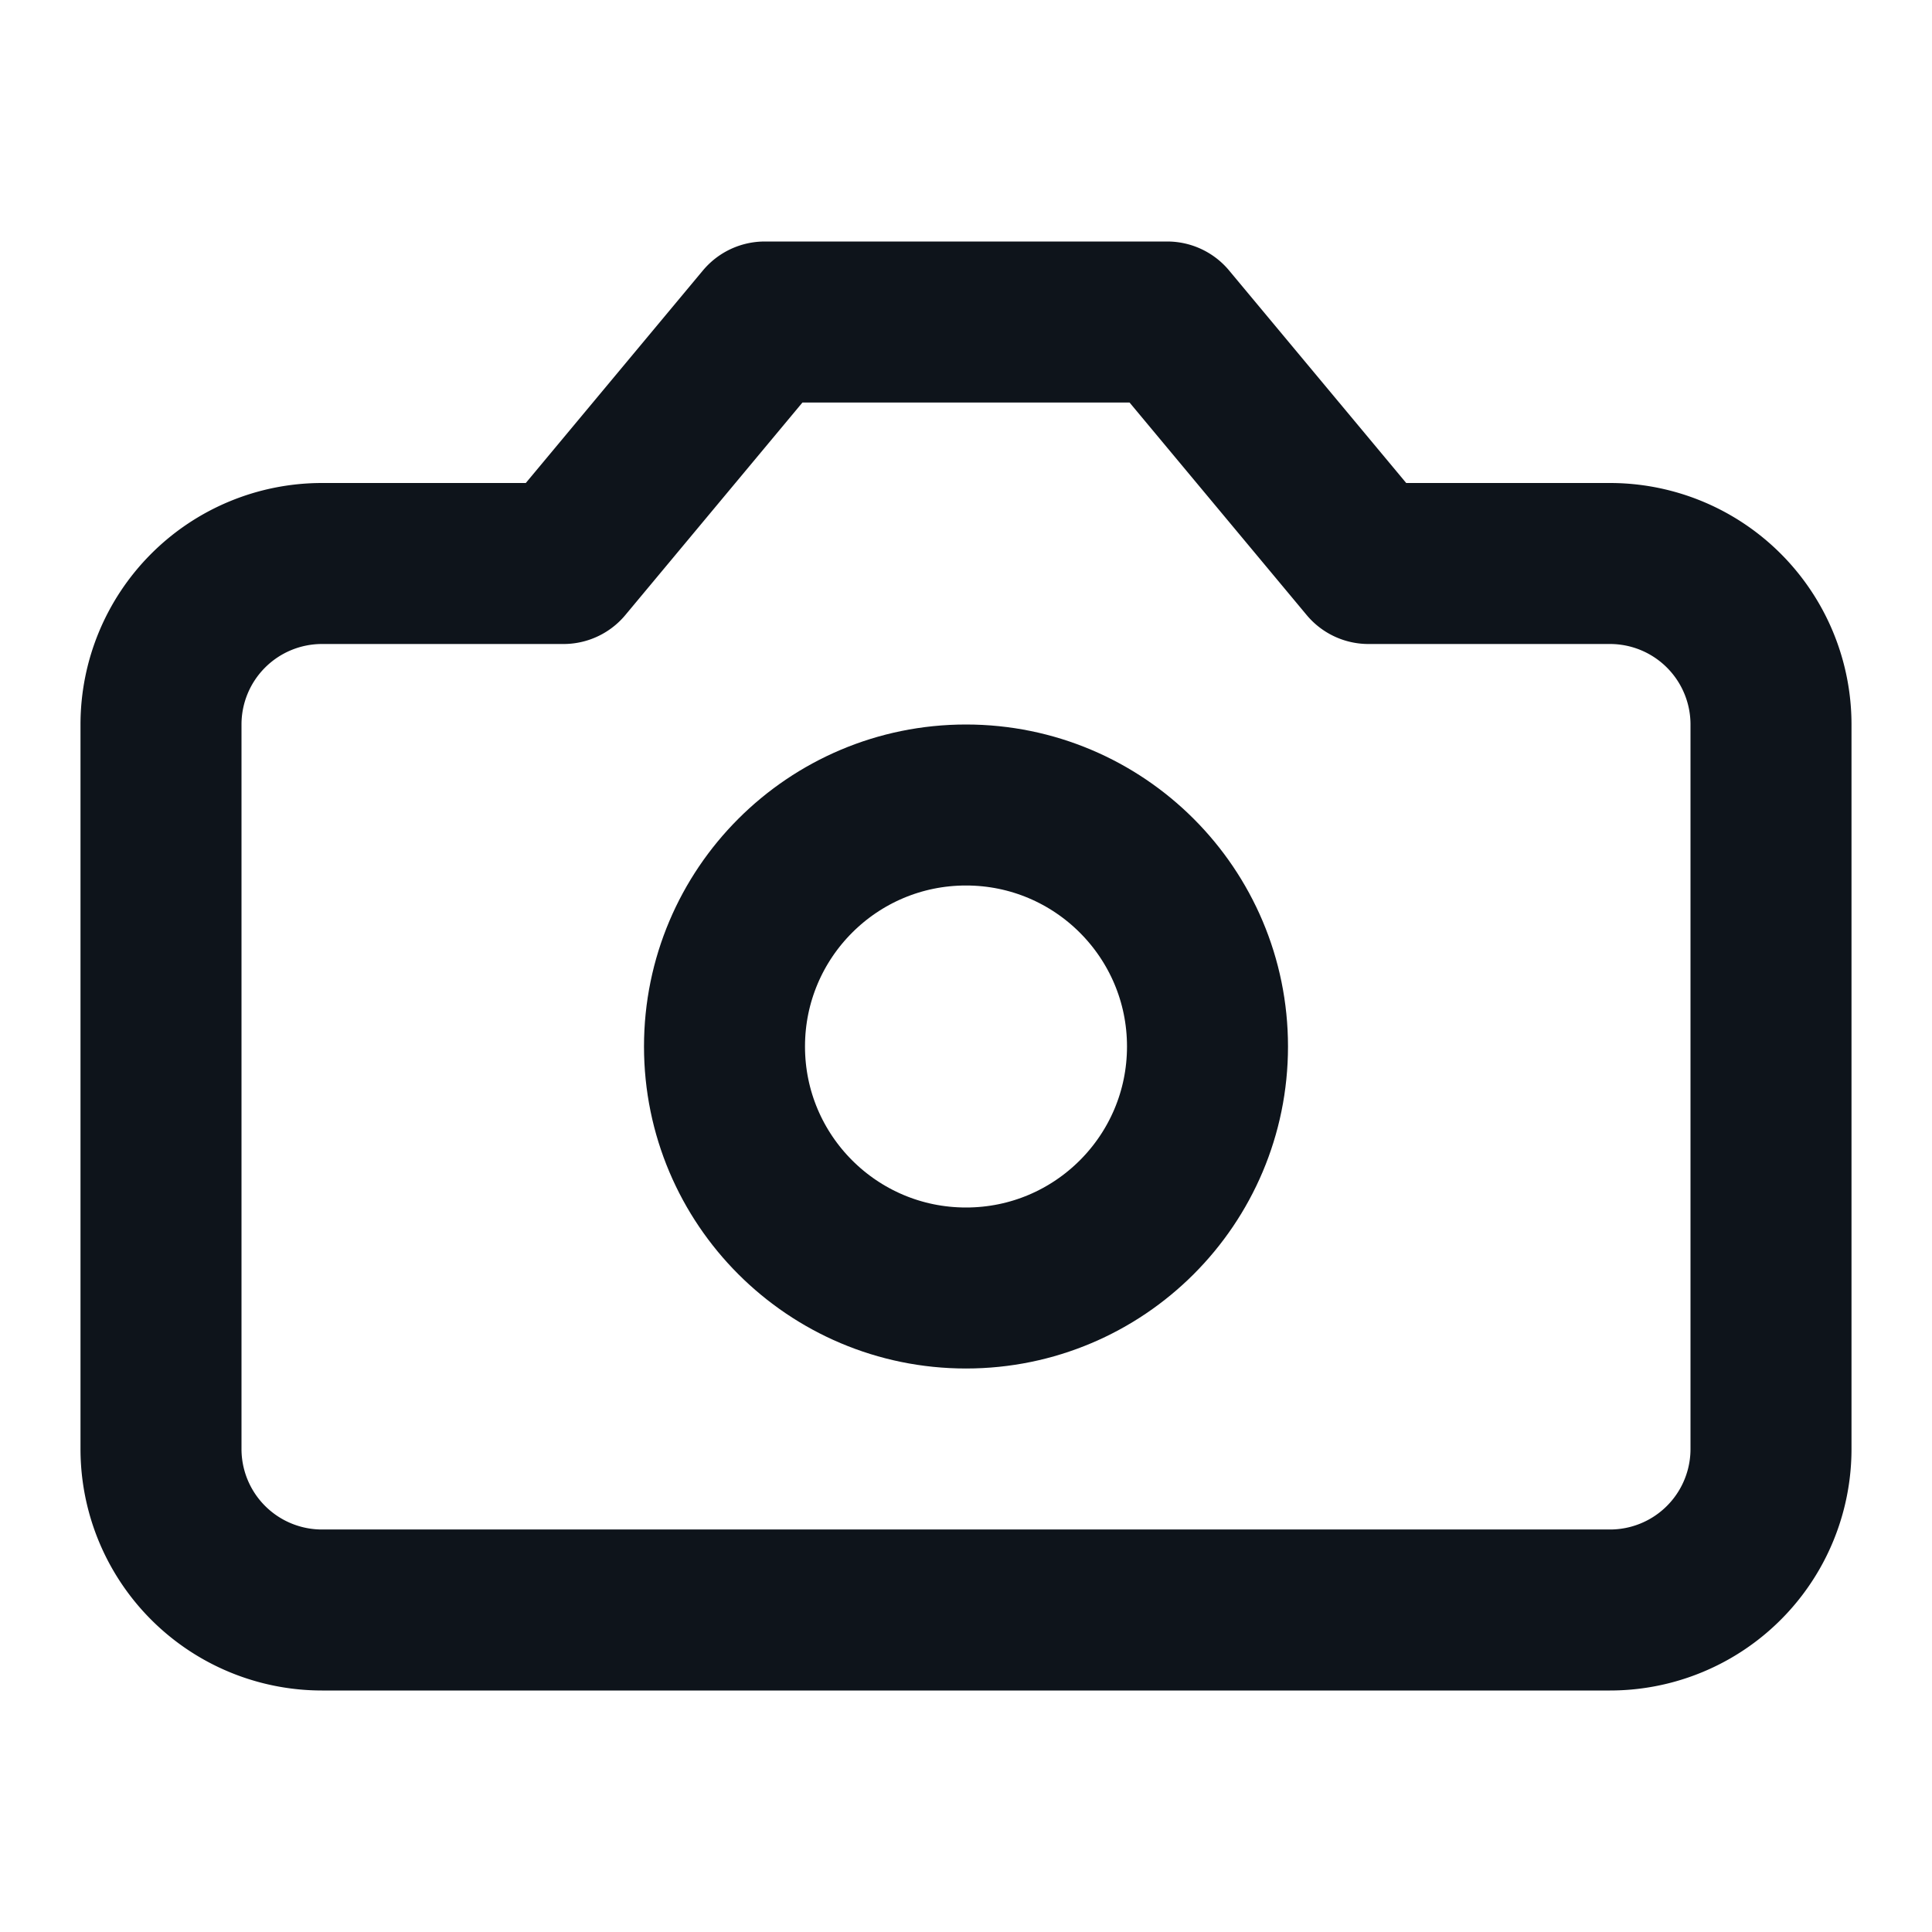 <svg xmlns="http://www.w3.org/2000/svg" width="24" height="24" viewBox="0 0 24 24" fill="none" stroke="#0e141b" stroke-width="2" stroke-linecap="round" stroke-linejoin="round" class="lucide lucide-camera mr-2 h-5 w-5"><path d="M14.5 4h-5L7 7H4a2 2 0 0 0-2 2v9a2 2 0 0 0 2 2h16a2 2 0 0 0 2-2V9a2 2 0 0 0-2-2h-3l-2.5-3z"></path><circle cx="12" cy="13" r="3"></circle></svg>